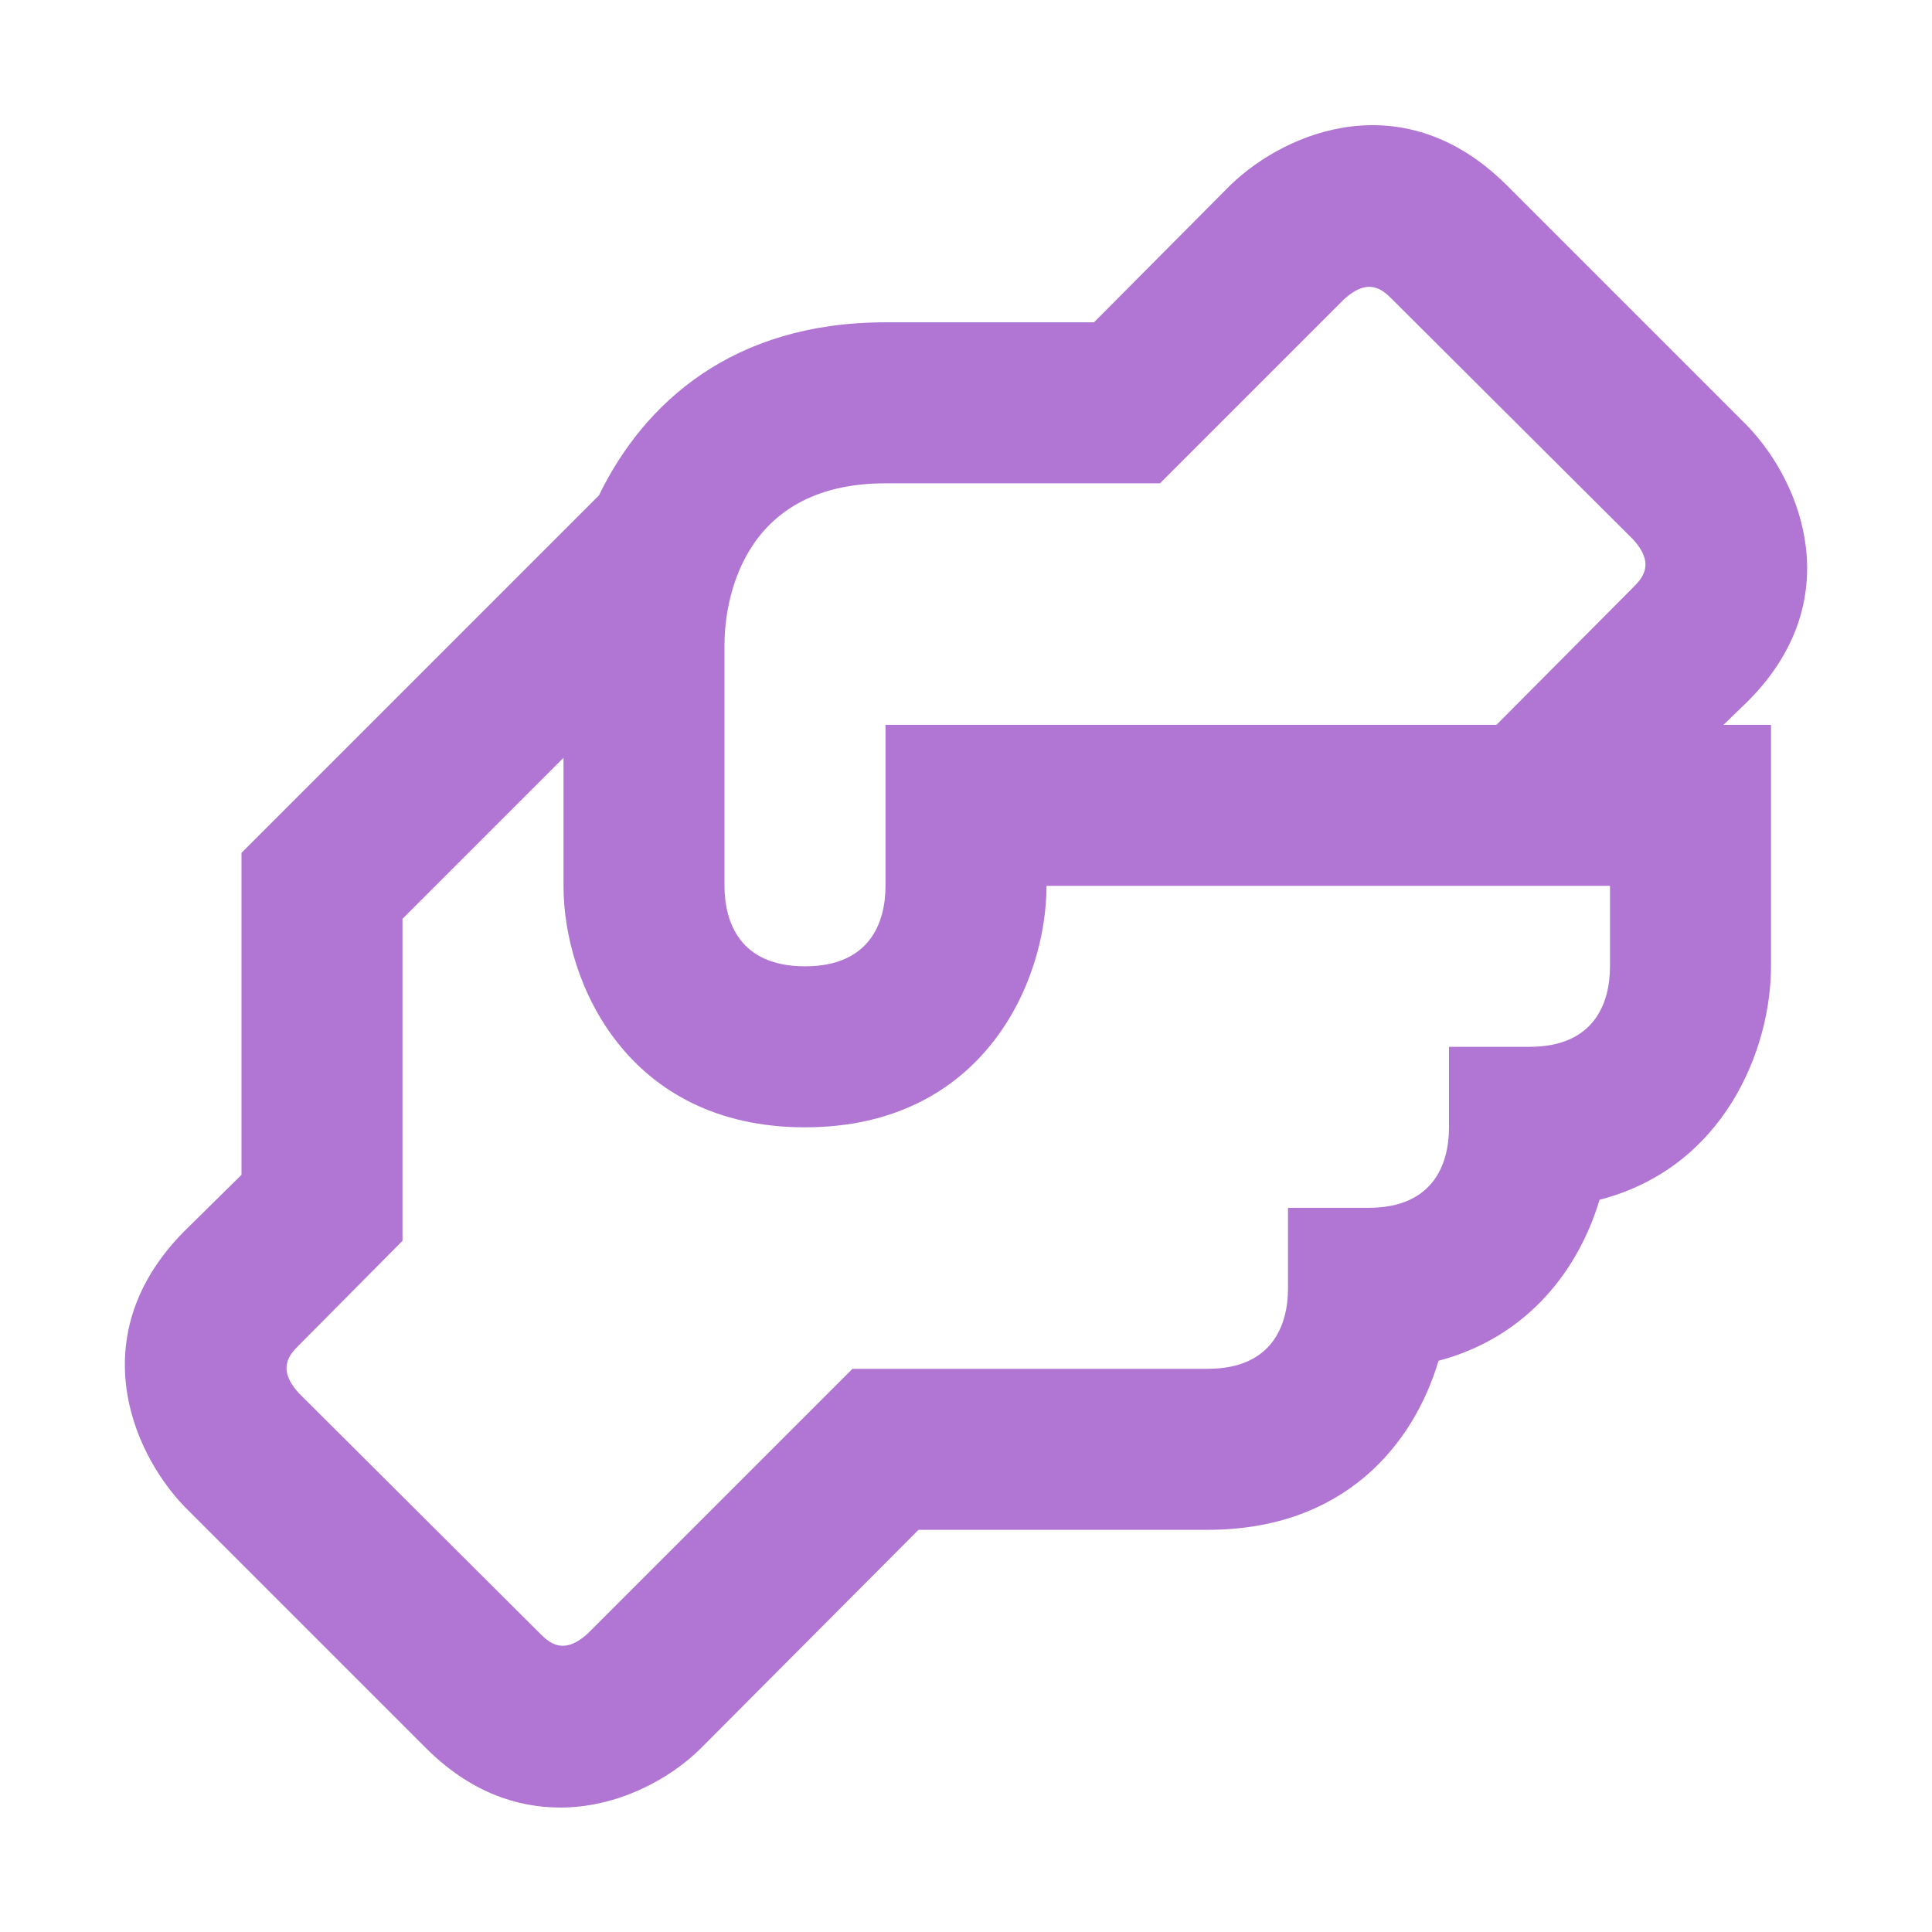 <svg width="24" height="24" viewBox="0 0 24 24" fill="none" xmlns="http://www.w3.org/2000/svg"><path d="M21.71 8.714C22.96 7.464 22.39 6.004 21.71 5.294L18.71 2.294C17.45 1.044 16 1.614 15.29 2.294L13.59 4.004H11C9.1 4.004 8 5.004 7.44 6.154L3 10.594V14.594L2.29 15.294C1.04 16.554 1.61 18.004 2.29 18.714L5.29 21.714C5.83 22.254 6.41 22.454 6.96 22.454C7.67 22.454 8.32 22.104 8.71 21.714L11.41 19.004H15C16.7 19.004 17.56 17.944 17.87 16.904C19 16.604 19.62 15.744 19.87 14.904C21.42 14.504 22 13.034 22 12.004V9.004H21.41L21.71 8.714ZM20 12.004C20 12.454 19.81 13.004 19 13.004H18V14.004C18 14.454 17.81 15.004 17 15.004H16V16.004C16 16.454 15.81 17.004 15 17.004H10.59L7.31 20.284C7 20.574 6.82 20.404 6.71 20.294L3.72 17.314C3.43 17.004 3.6 16.824 3.71 16.714L5 15.414V11.414L7 9.414V11.004C7 12.214 7.8 14.004 10 14.004C12.2 14.004 13 12.214 13 11.004H20V12.004ZM20.29 7.294L18.59 9.004H11V11.004C11 11.454 10.81 12.004 10 12.004C9.19 12.004 9 11.454 9 11.004V8.004C9 7.544 9.17 6.004 11 6.004H14.41L16.69 3.724C17 3.434 17.18 3.604 17.29 3.714L20.28 6.694C20.57 7.004 20.4 7.184 20.29 7.294Z" fill="#B176D4"/></svg>